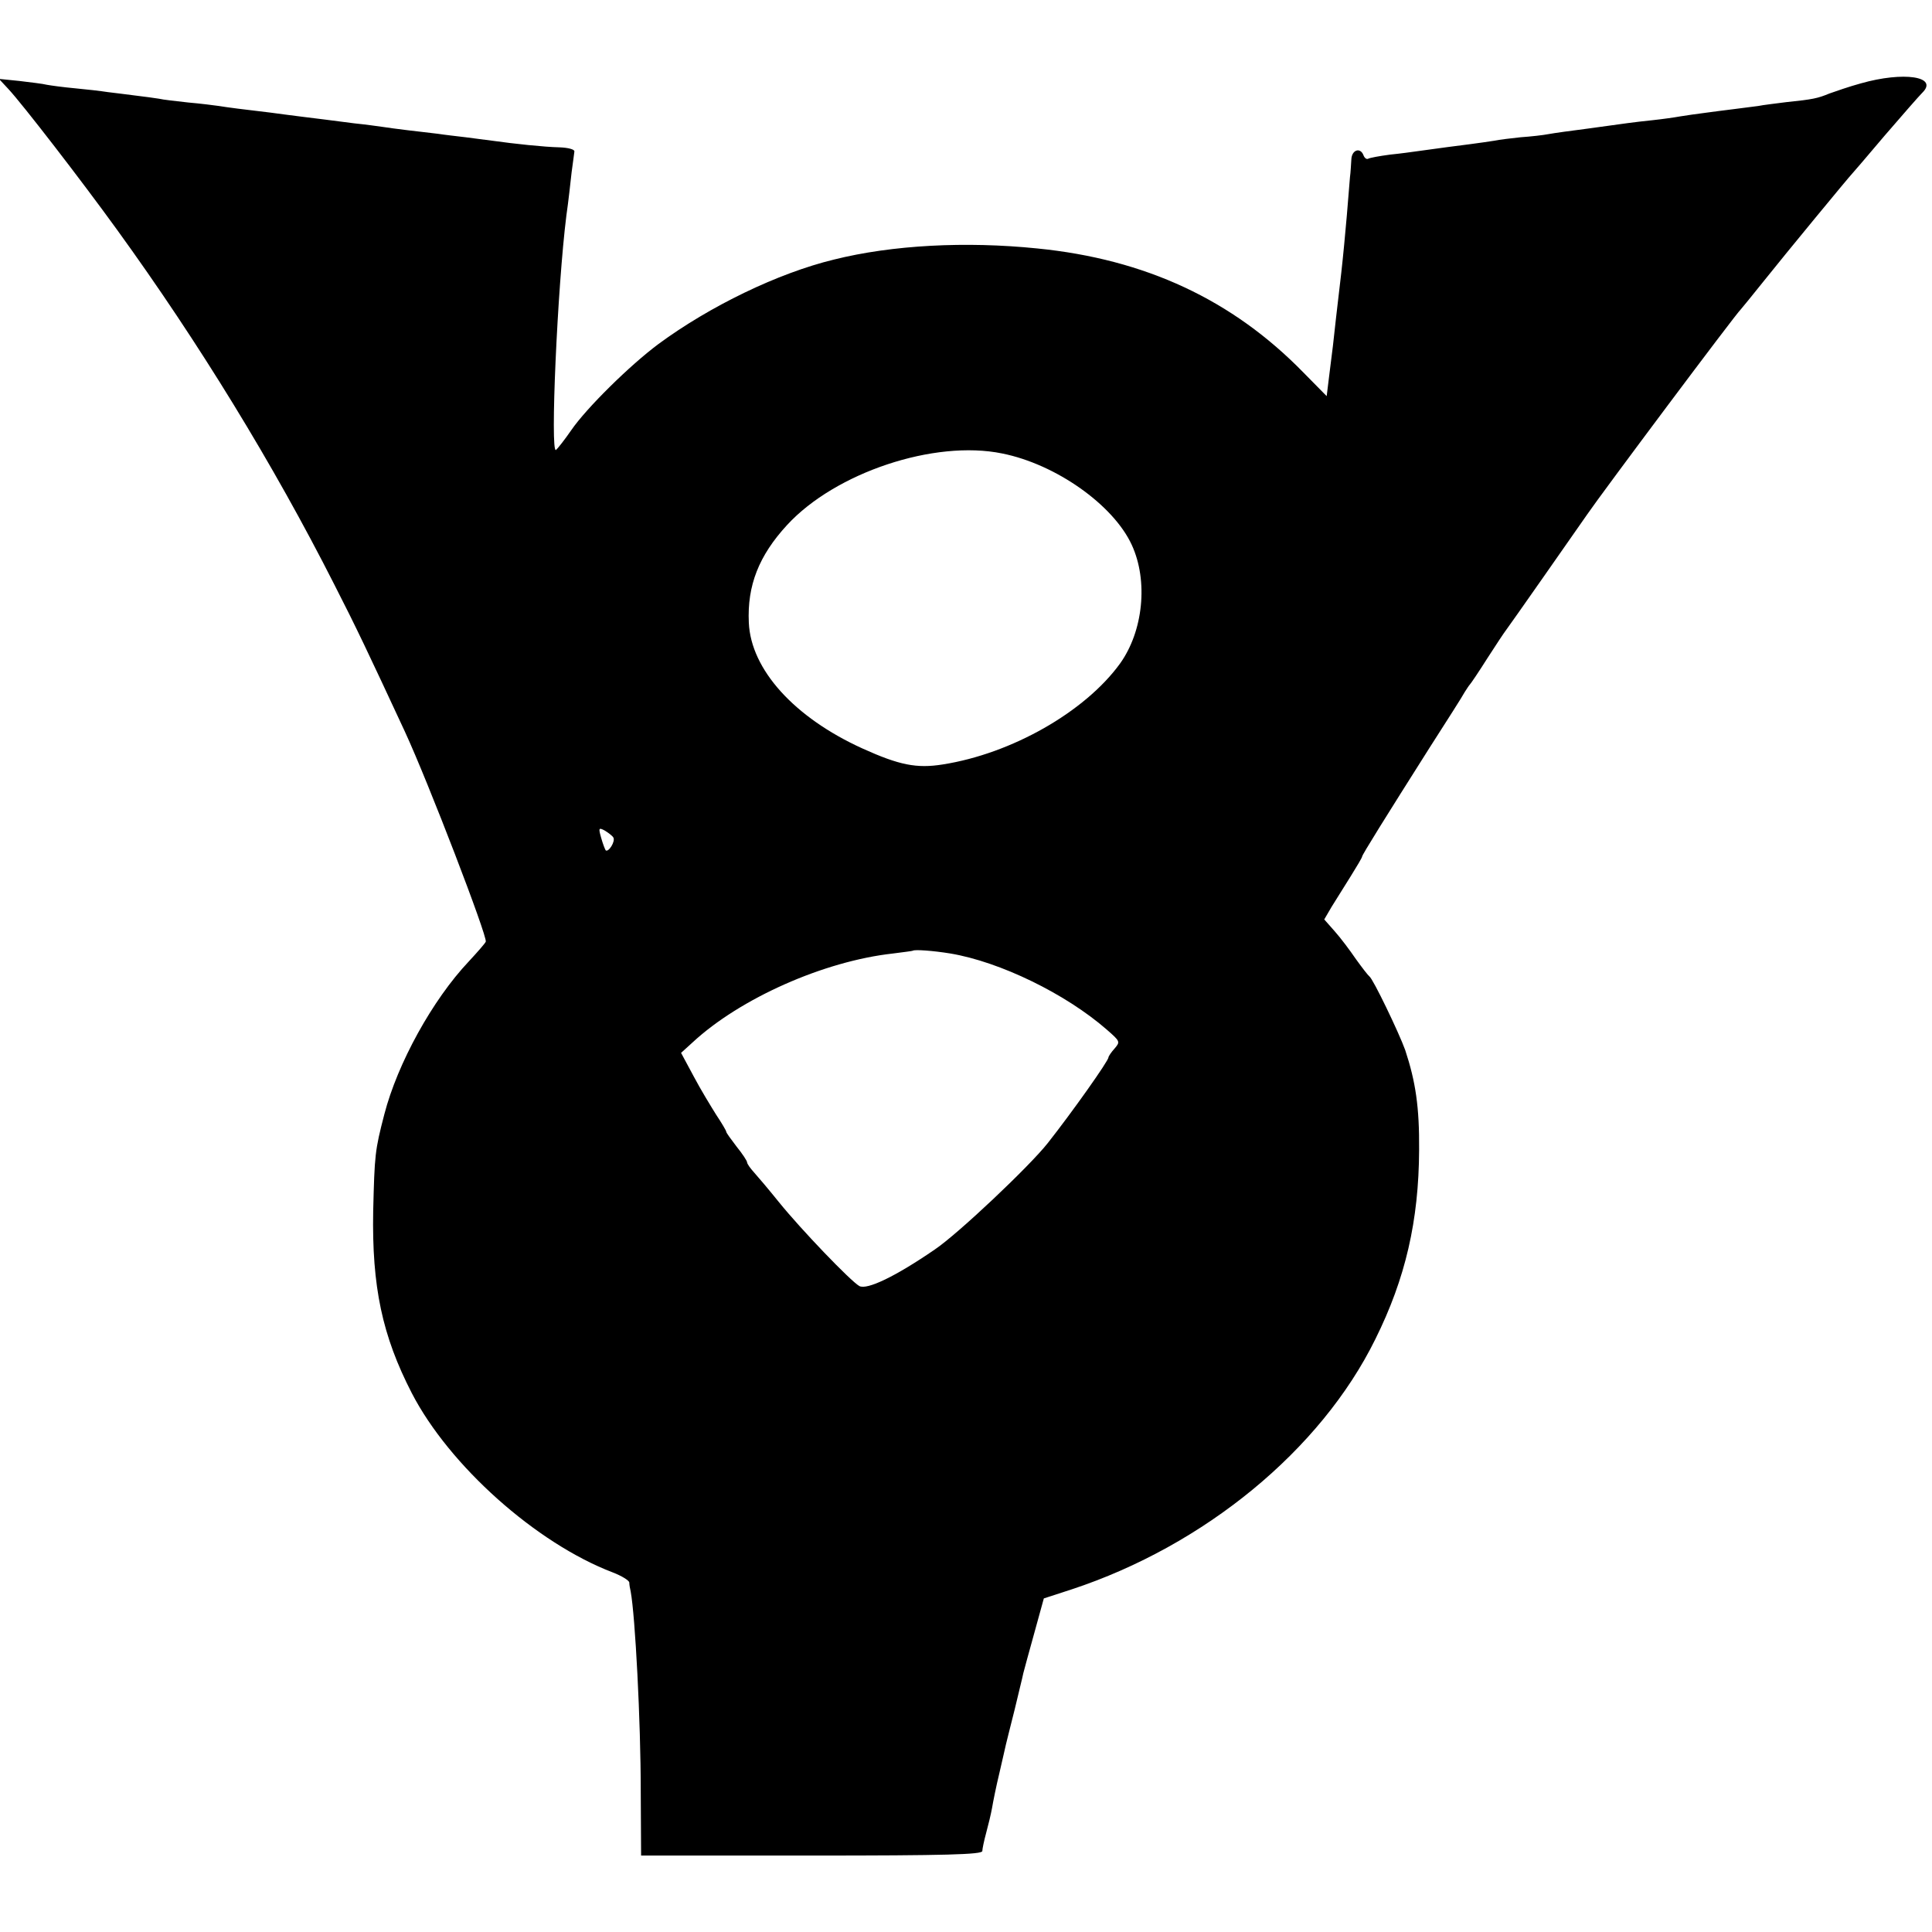 <?xml version="1.0" standalone="no"?>
<!DOCTYPE svg PUBLIC "-//W3C//DTD SVG 20010904//EN"
 "http://www.w3.org/TR/2001/REC-SVG-20010904/DTD/svg10.dtd">
<svg version="1.0" xmlns="http://www.w3.org/2000/svg"
 width="556pt" height="556pt" viewBox="0 0 556 556"
 preserveAspectRatio="xMidYMid meet">
<g transform="translate(0,556) scale(0.1,-0.1)"
fill="#000000" stroke="none">
<path d="M5355 5320 c-33 -9 -73 -23 -90 -29 -34 -14 -47 -17 -125 -25 -30 -4
-66 -8 -80 -11 -14 -2 -45 -6 -70 -9 -25 -3 -63 -8 -85 -11 -22 -3 -53 -7 -70
-10 -16 -3 -52 -8 -80 -11 -57 -6 -69 -8 -185 -24 -47 -6 -98 -13 -114 -16
-15 -3 -51 -7 -80 -9 -28 -3 -62 -7 -76 -10 -14 -2 -45 -7 -70 -10 -41 -5 -77
-10 -150 -20 -14 -2 -50 -7 -80 -10 -30 -4 -58 -9 -63 -12 -4 -2 -10 2 -13 10
-9 24 -34 16 -35 -12 -1 -14 -2 -37 -4 -51 -1 -14 -5 -63 -9 -110 -4 -47 -11
-121 -16 -165 -12 -102 -20 -172 -24 -210 -2 -16 -7 -56 -11 -88 l-7 -57 -67
68 c-204 209 -454 326 -766 357 -206 21 -417 10 -585 -32 -161 -39 -357 -134
-505 -243 -82 -61 -207 -184 -251 -248 -20 -29 -40 -54 -44 -57 -17 -11 4 468
30 675 6 41 12 97 15 124 4 27 7 54 8 60 1 6 -17 11 -43 12 -44 1 -129 10
-193 19 -18 2 -52 7 -77 10 -25 3 -61 7 -80 10 -19 2 -57 7 -85 10 -27 3 -61
8 -75 10 -14 2 -50 7 -80 10 -86 11 -92 12 -150 19 -30 4 -72 9 -92 12 -77 9
-124 15 -148 19 -14 2 -53 7 -88 10 -35 4 -73 8 -85 11 -12 2 -42 6 -67 9 -25
3 -61 8 -80 10 -19 3 -62 8 -95 11 -33 3 -69 8 -80 10 -11 3 -47 7 -79 11
l-59 6 27 -29 c41 -44 210 -263 312 -404 237 -327 451 -677 625 -1020 65 -127
98 -197 204 -425 68 -147 238 -590 233 -605 -2 -5 -24 -30 -49 -57 -104 -110
-205 -293 -243 -440 -27 -104 -28 -116 -32 -278 -4 -218 26 -359 111 -524 108
-209 358 -432 578 -516 26 -10 47 -23 48 -29 0 -6 2 -18 4 -26 13 -70 29 -372
29 -577 l1 -183 491 0 c386 0 491 3 491 13 0 6 5 30 11 52 6 22 14 55 17 72 3
18 12 63 21 100 9 38 17 75 19 83 2 8 13 53 25 100 11 47 23 94 25 105 3 11
17 64 32 117 l27 98 80 26 c382 126 717 401 874 720 87 175 125 341 126 544 1
124 -10 197 -40 288 -18 50 -92 204 -103 212 -4 3 -21 25 -39 50 -17 25 -44
61 -61 80 l-30 34 21 36 c12 19 37 59 55 88 18 29 33 54 33 57 0 5 68 114 194
313 50 78 96 150 101 160 6 9 12 19 15 22 3 3 26 37 50 75 25 39 49 75 53 80
8 10 203 289 235 335 41 60 426 575 442 590 3 3 32 39 65 80 63 79 246 301
255 310 3 3 45 52 94 110 50 58 98 113 108 123 48 47 -54 62 -177 27z m-2471
-1065 c155 -31 320 -148 373 -263 48 -104 33 -249 -34 -342 -101 -139 -312
-259 -510 -290 -75 -12 -125 -2 -231 46 -196 89 -321 227 -327 362 -5 107 29
193 110 281 139 151 424 246 619 206z m-1119 -1105 c7 -11 -14 -44 -22 -37 -2
3 -8 18 -13 36 -8 28 -7 30 10 21 10 -6 22 -15 25 -20z m970 -334 c143 -24
332 -116 450 -219 39 -34 39 -35 23 -54 -10 -11 -18 -23 -18 -26 0 -10 -104
-157 -175 -247 -52 -66 -258 -261 -325 -306 -112 -77 -195 -117 -217 -105 -25
14 -168 163 -231 241 -29 36 -62 75 -72 86 -11 12 -20 25 -20 29 0 4 -13 24
-30 45 -16 21 -30 40 -30 43 0 3 -13 25 -29 49 -15 24 -45 73 -65 111 l-36 67
33 30 c137 127 378 234 577 256 30 4 56 7 57 8 5 4 59 0 108 -8z"/>
</g>
</svg>
